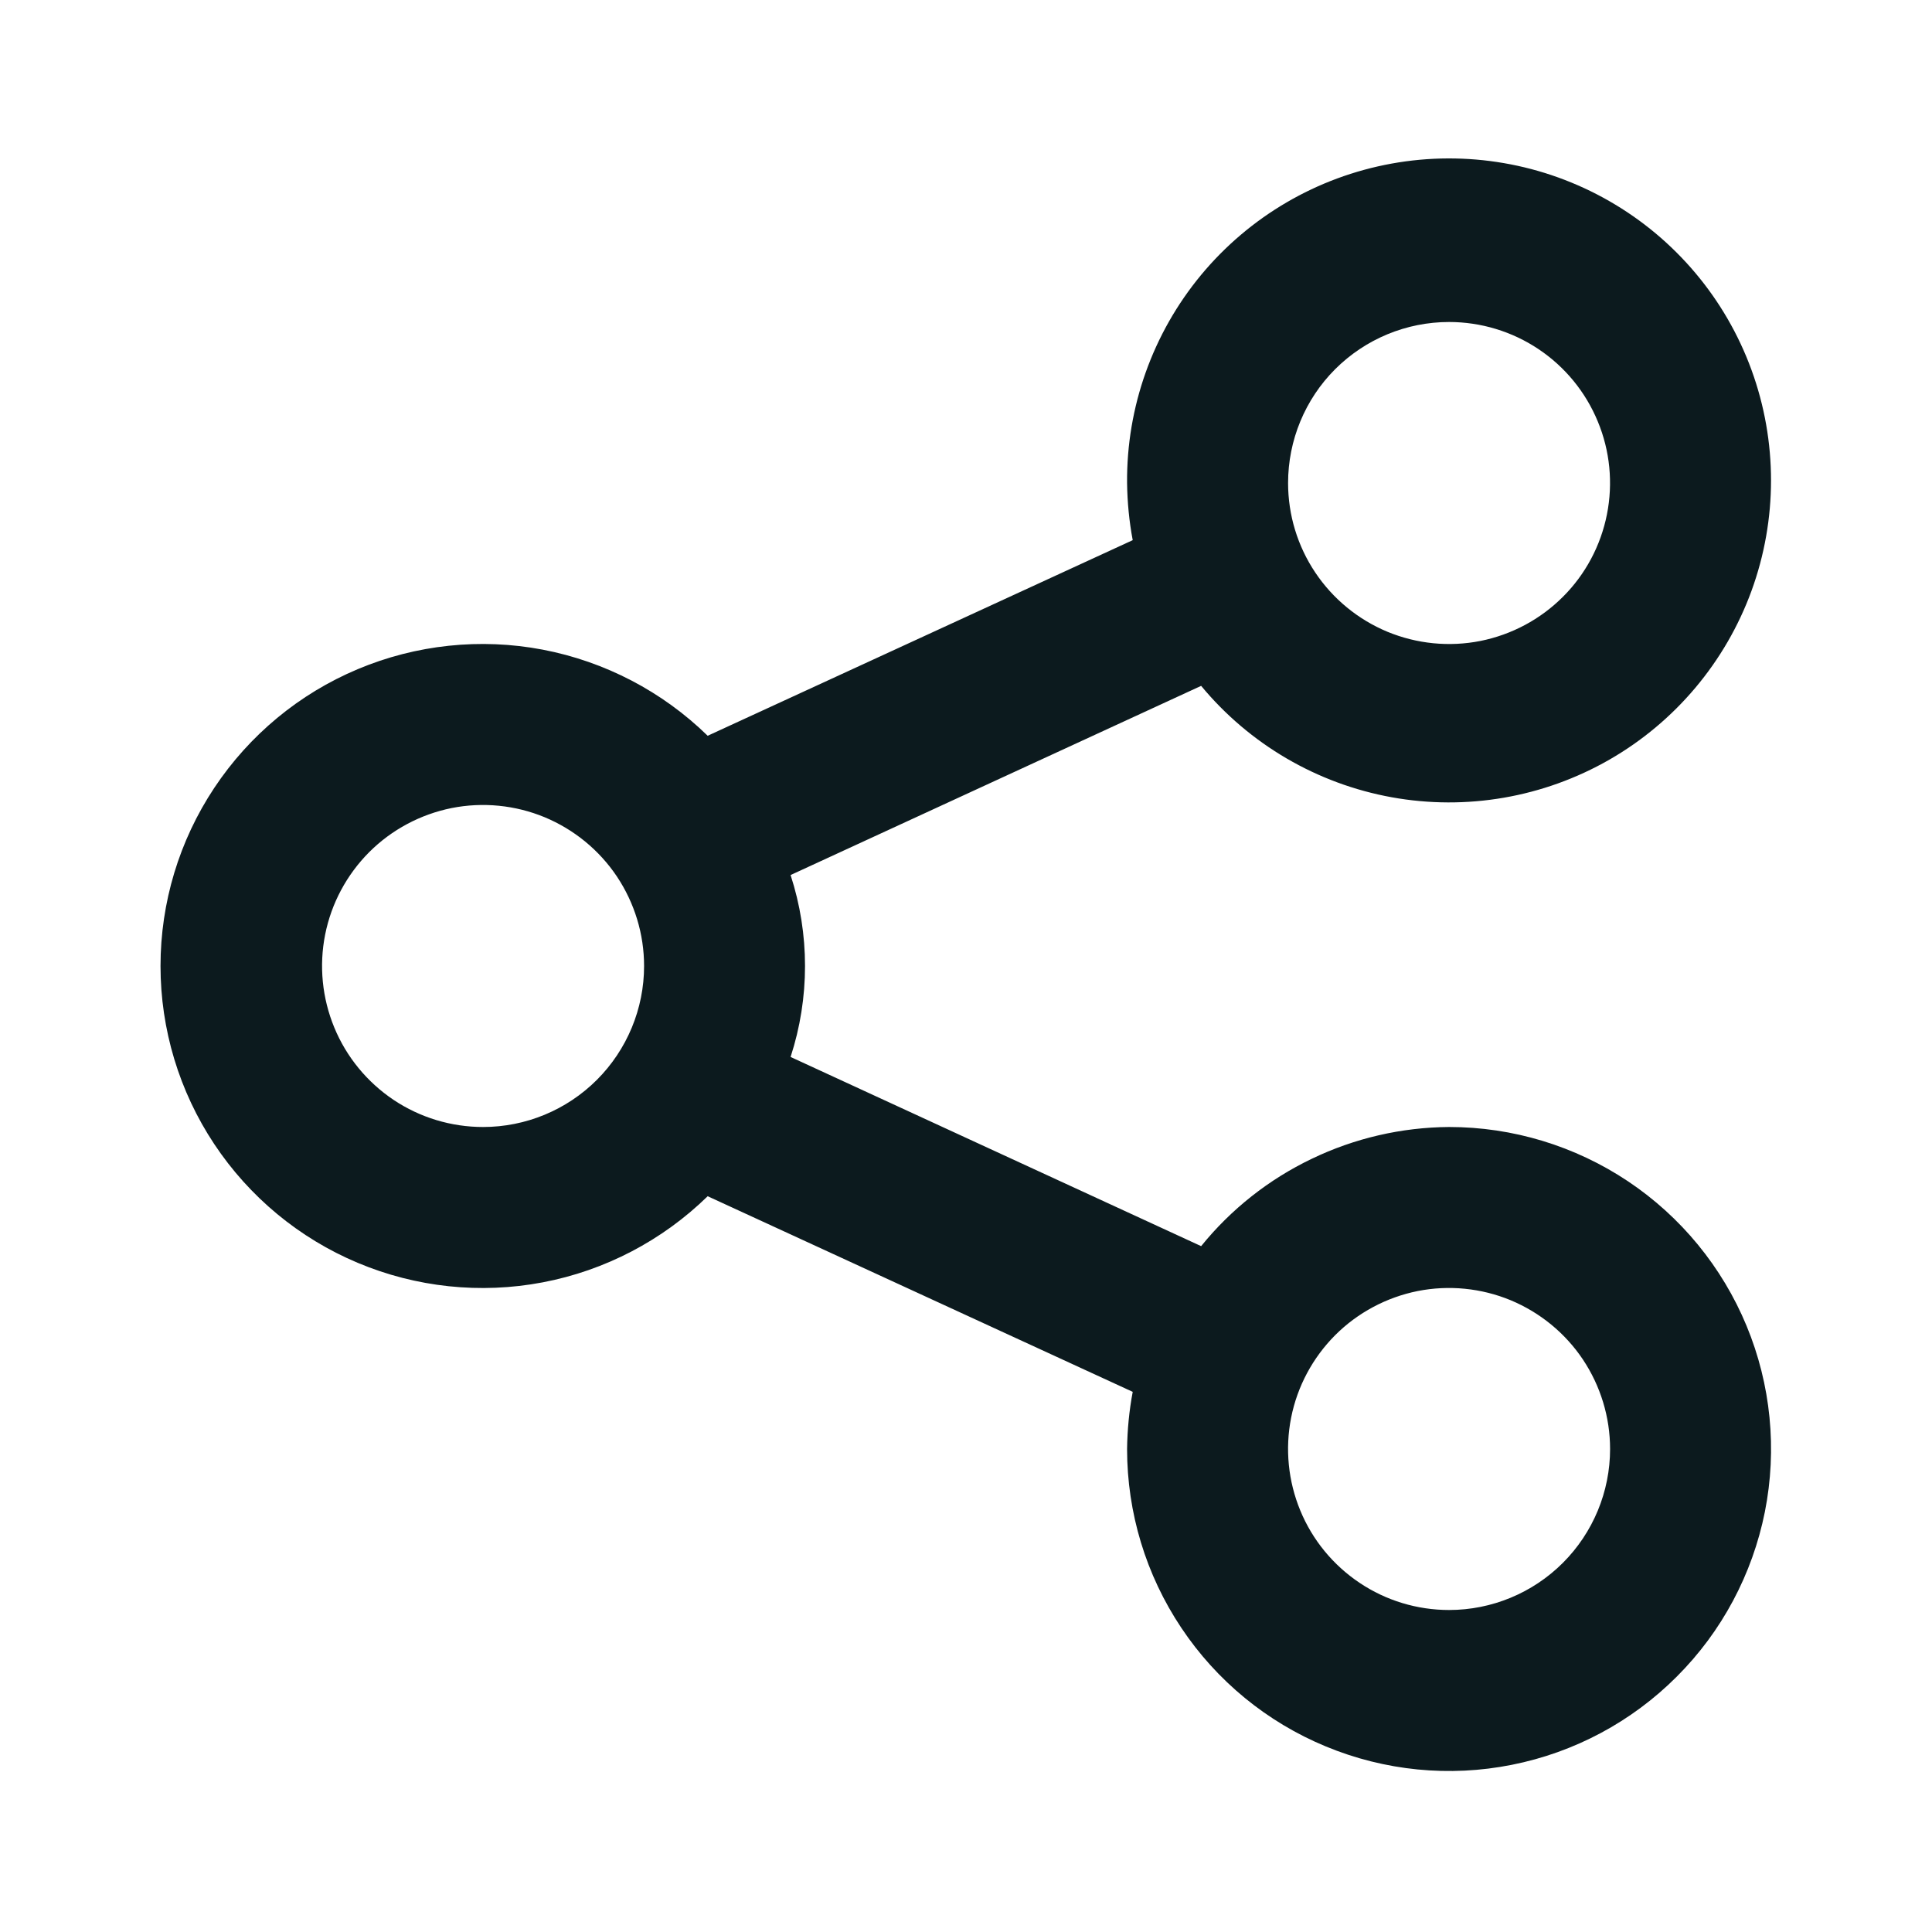 <svg width="24" height="24" viewBox="0 0 24 24" fill="none" xmlns="http://www.w3.org/2000/svg">
<path d="M18.001 14C17.41 14.004 16.827 14.139 16.295 14.395C15.762 14.65 15.293 15.021 14.921 15.48L9.821 13.13C10.06 12.396 10.06 11.604 9.821 10.87L14.921 8.52C15.522 9.246 16.361 9.736 17.289 9.904C18.217 10.072 19.174 9.906 19.992 9.437C20.809 8.968 21.435 8.224 21.758 7.339C22.081 6.453 22.081 5.482 21.758 4.596C21.435 3.71 20.809 2.967 19.991 2.498C19.173 2.029 18.216 1.864 17.288 2.032C16.36 2.2 15.522 2.69 14.92 3.416C14.319 4.142 13.993 5.057 14.001 6C14.004 6.238 14.027 6.476 14.071 6.71L8.791 9.14C8.228 8.59 7.515 8.218 6.741 8.07C5.968 7.923 5.168 8.008 4.443 8.313C3.717 8.618 3.098 9.131 2.662 9.787C2.226 10.443 1.994 11.213 1.994 12C1.994 12.787 2.226 13.557 2.662 14.213C3.098 14.869 3.717 15.382 4.443 15.687C5.168 15.992 5.968 16.077 6.741 15.93C7.515 15.783 8.228 15.41 8.791 14.86L14.071 17.29C14.027 17.524 14.004 17.762 14.001 18C14.001 18.791 14.235 19.564 14.675 20.222C15.114 20.88 15.739 21.393 16.47 21.695C17.201 21.998 18.005 22.078 18.781 21.923C19.557 21.769 20.27 21.388 20.829 20.828C21.389 20.269 21.769 19.556 21.924 18.78C22.078 18.004 21.999 17.2 21.696 16.469C21.393 15.738 20.881 15.114 20.223 14.674C19.565 14.235 18.792 14 18.001 14ZM18.001 4C18.396 4 18.783 4.117 19.112 4.337C19.441 4.557 19.697 4.869 19.848 5.235C20 5.6 20.039 6.002 19.962 6.39C19.885 6.778 19.695 7.135 19.415 7.414C19.135 7.694 18.779 7.884 18.391 7.962C18.003 8.039 17.601 7.999 17.235 7.848C16.87 7.696 16.558 7.44 16.338 7.111C16.118 6.782 16.001 6.396 16.001 6C16.001 5.47 16.211 4.961 16.586 4.586C16.962 4.211 17.47 4 18.001 4ZM6.001 14C5.605 14 5.218 13.883 4.889 13.663C4.561 13.443 4.304 13.131 4.153 12.765C4.002 12.4 3.962 11.998 4.039 11.61C4.116 11.222 4.307 10.866 4.586 10.586C4.866 10.306 5.223 10.116 5.61 10.038C5.998 9.961 6.401 10.001 6.766 10.152C7.131 10.304 7.444 10.56 7.664 10.889C7.883 11.218 8.001 11.604 8.001 12C8.001 12.53 7.79 13.039 7.415 13.414C7.04 13.789 6.531 14 6.001 14ZM18.001 20C17.605 20 17.218 19.883 16.89 19.663C16.561 19.443 16.304 19.131 16.153 18.765C16.002 18.4 15.962 17.998 16.039 17.61C16.116 17.222 16.307 16.866 16.586 16.586C16.866 16.306 17.223 16.116 17.61 16.038C17.998 15.961 18.401 16.001 18.766 16.152C19.131 16.304 19.444 16.56 19.664 16.889C19.883 17.218 20.001 17.604 20.001 18C20.001 18.53 19.79 19.039 19.415 19.414C19.04 19.789 18.531 20 18.001 20Z" fill="#0C1A1E"/>
</svg>
